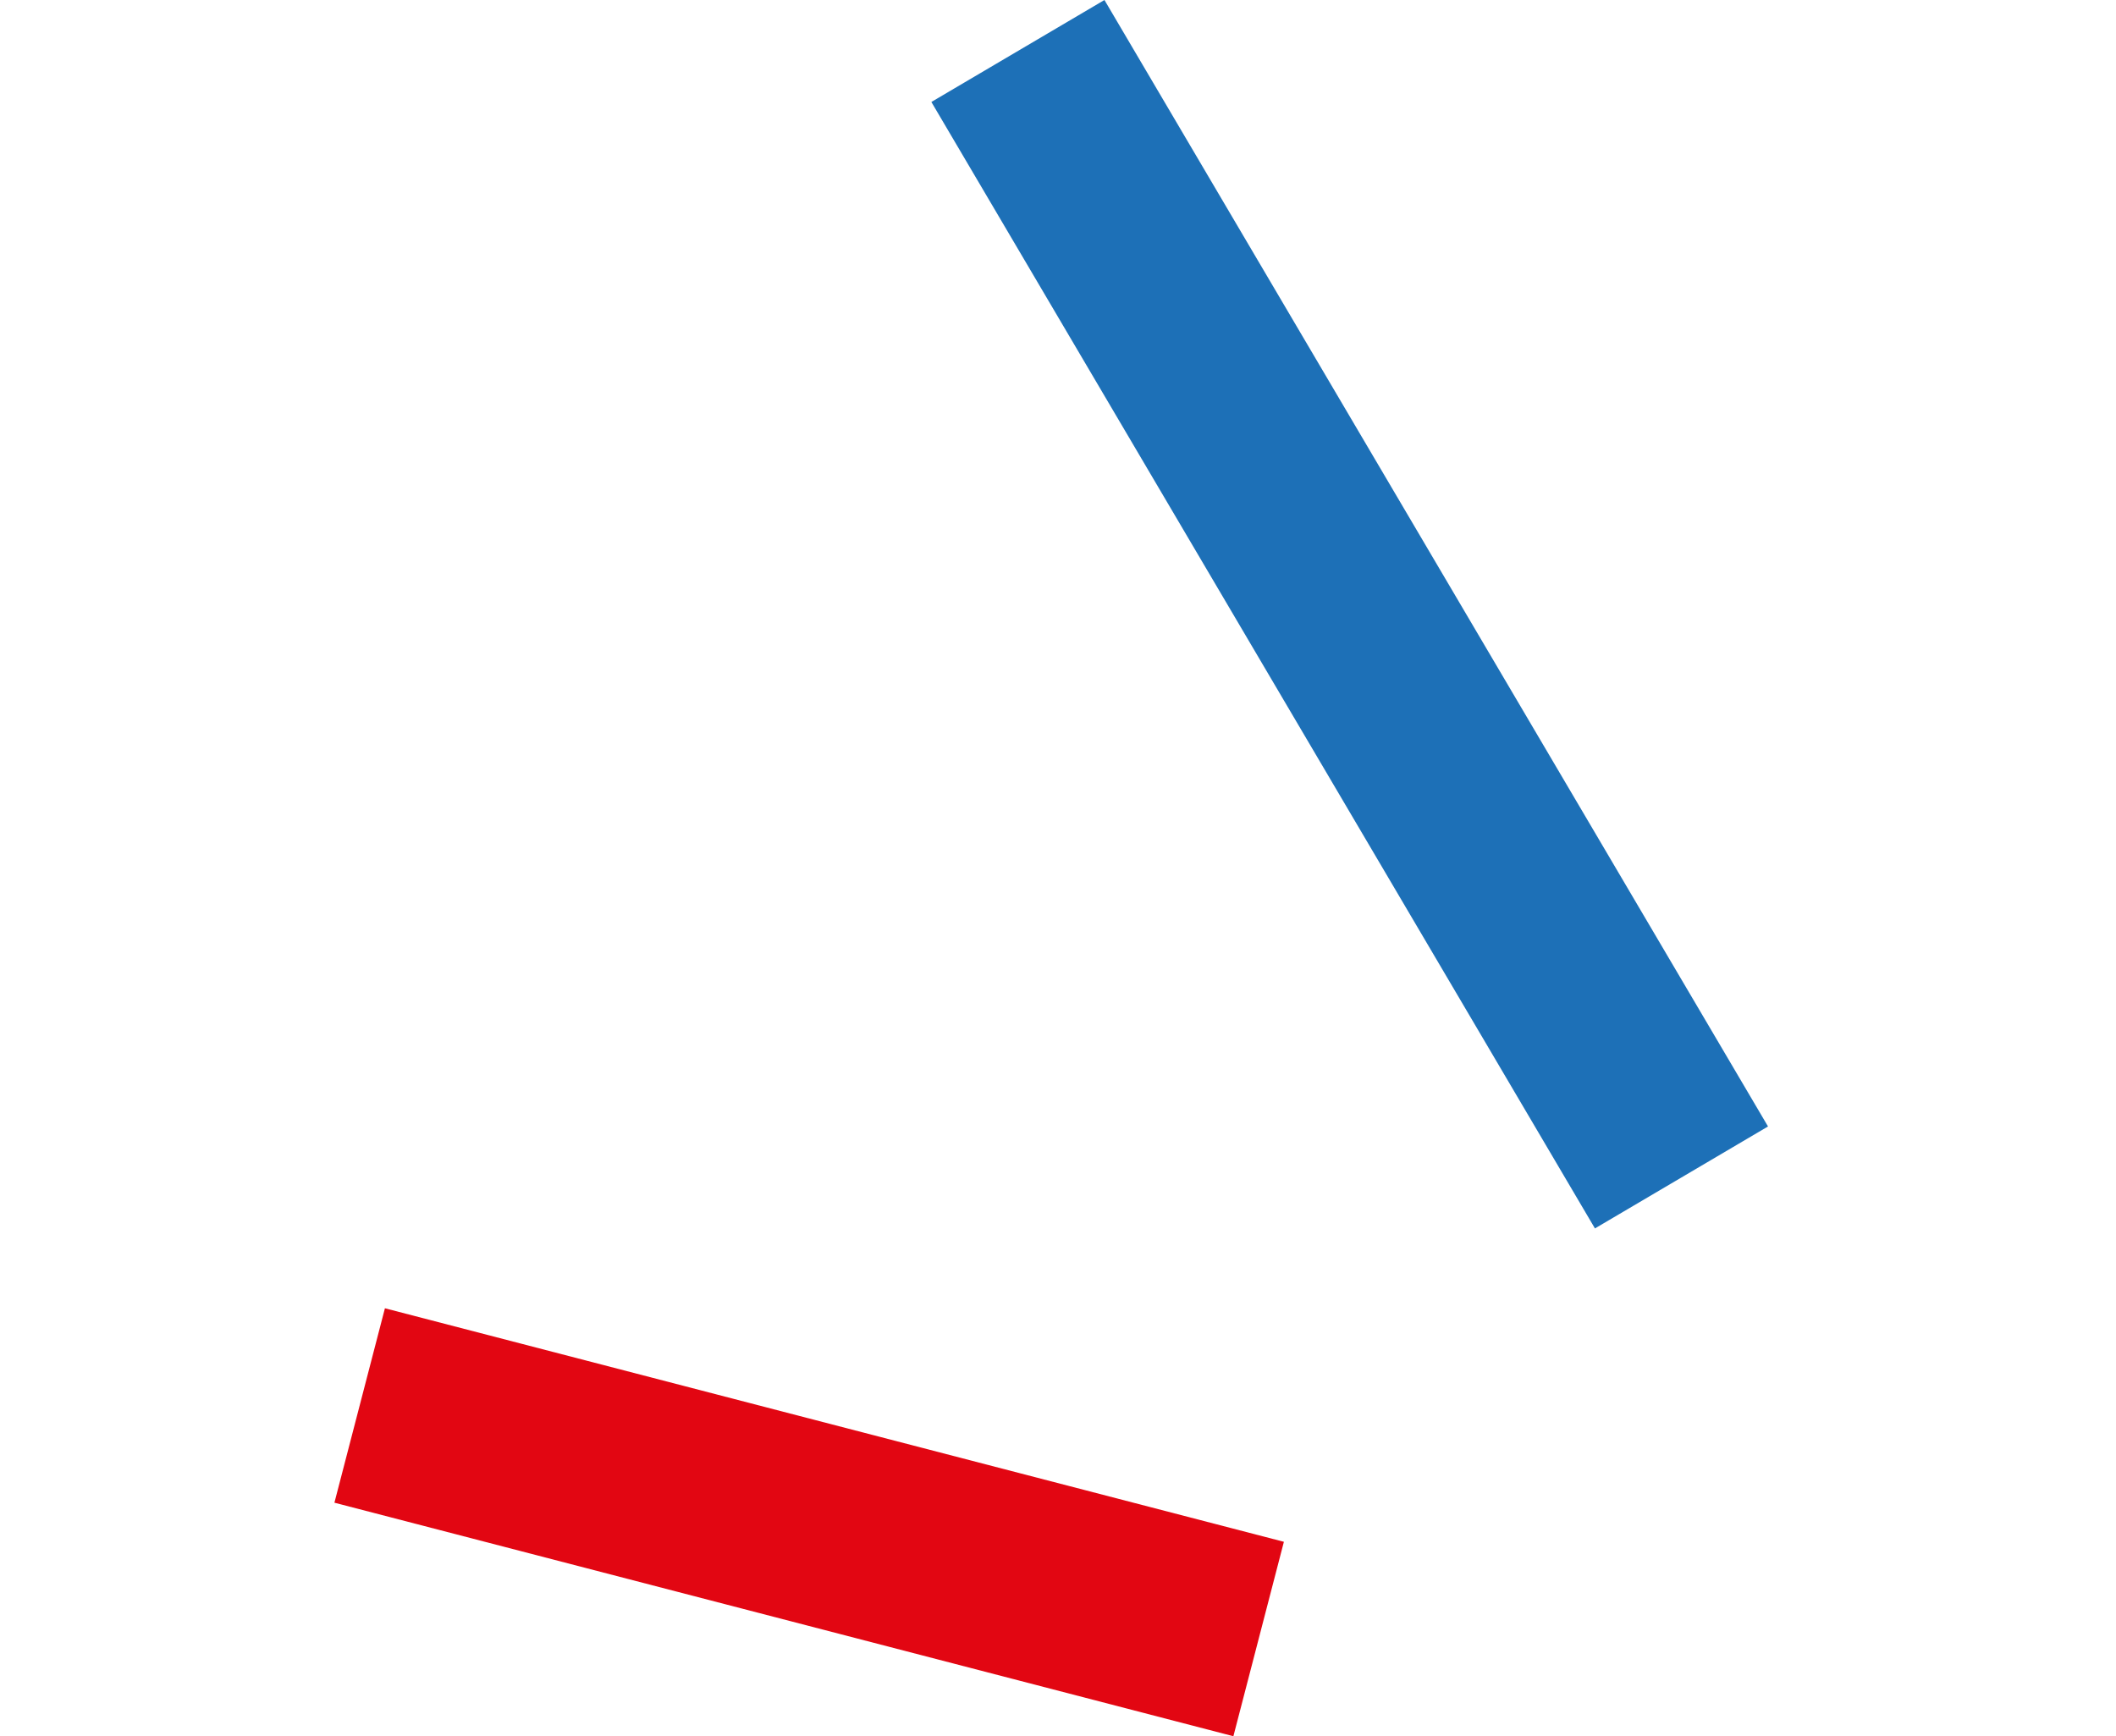 <?xml version="1.0" encoding="UTF-8"?> <svg xmlns="http://www.w3.org/2000/svg" width="117" height="96" viewBox="0 0 117 96" fill="none"> <g clip-path="url(#clip0_211_351)"> <path d="M19.887 77.712L69.594 90.624" stroke="#E20612" stroke-width="11.107" stroke-miterlimit="10"></path> <path d="M56.283 2.819L92.974 65.103" stroke="#1D70B7" stroke-width="11.107" stroke-miterlimit="10"></path> </g> <defs> <clipPath id="clip0_211_351"> <rect width="79.268" height="96" fill="white" transform="translate(18.491)"></rect> </clipPath> </defs> </svg> 
